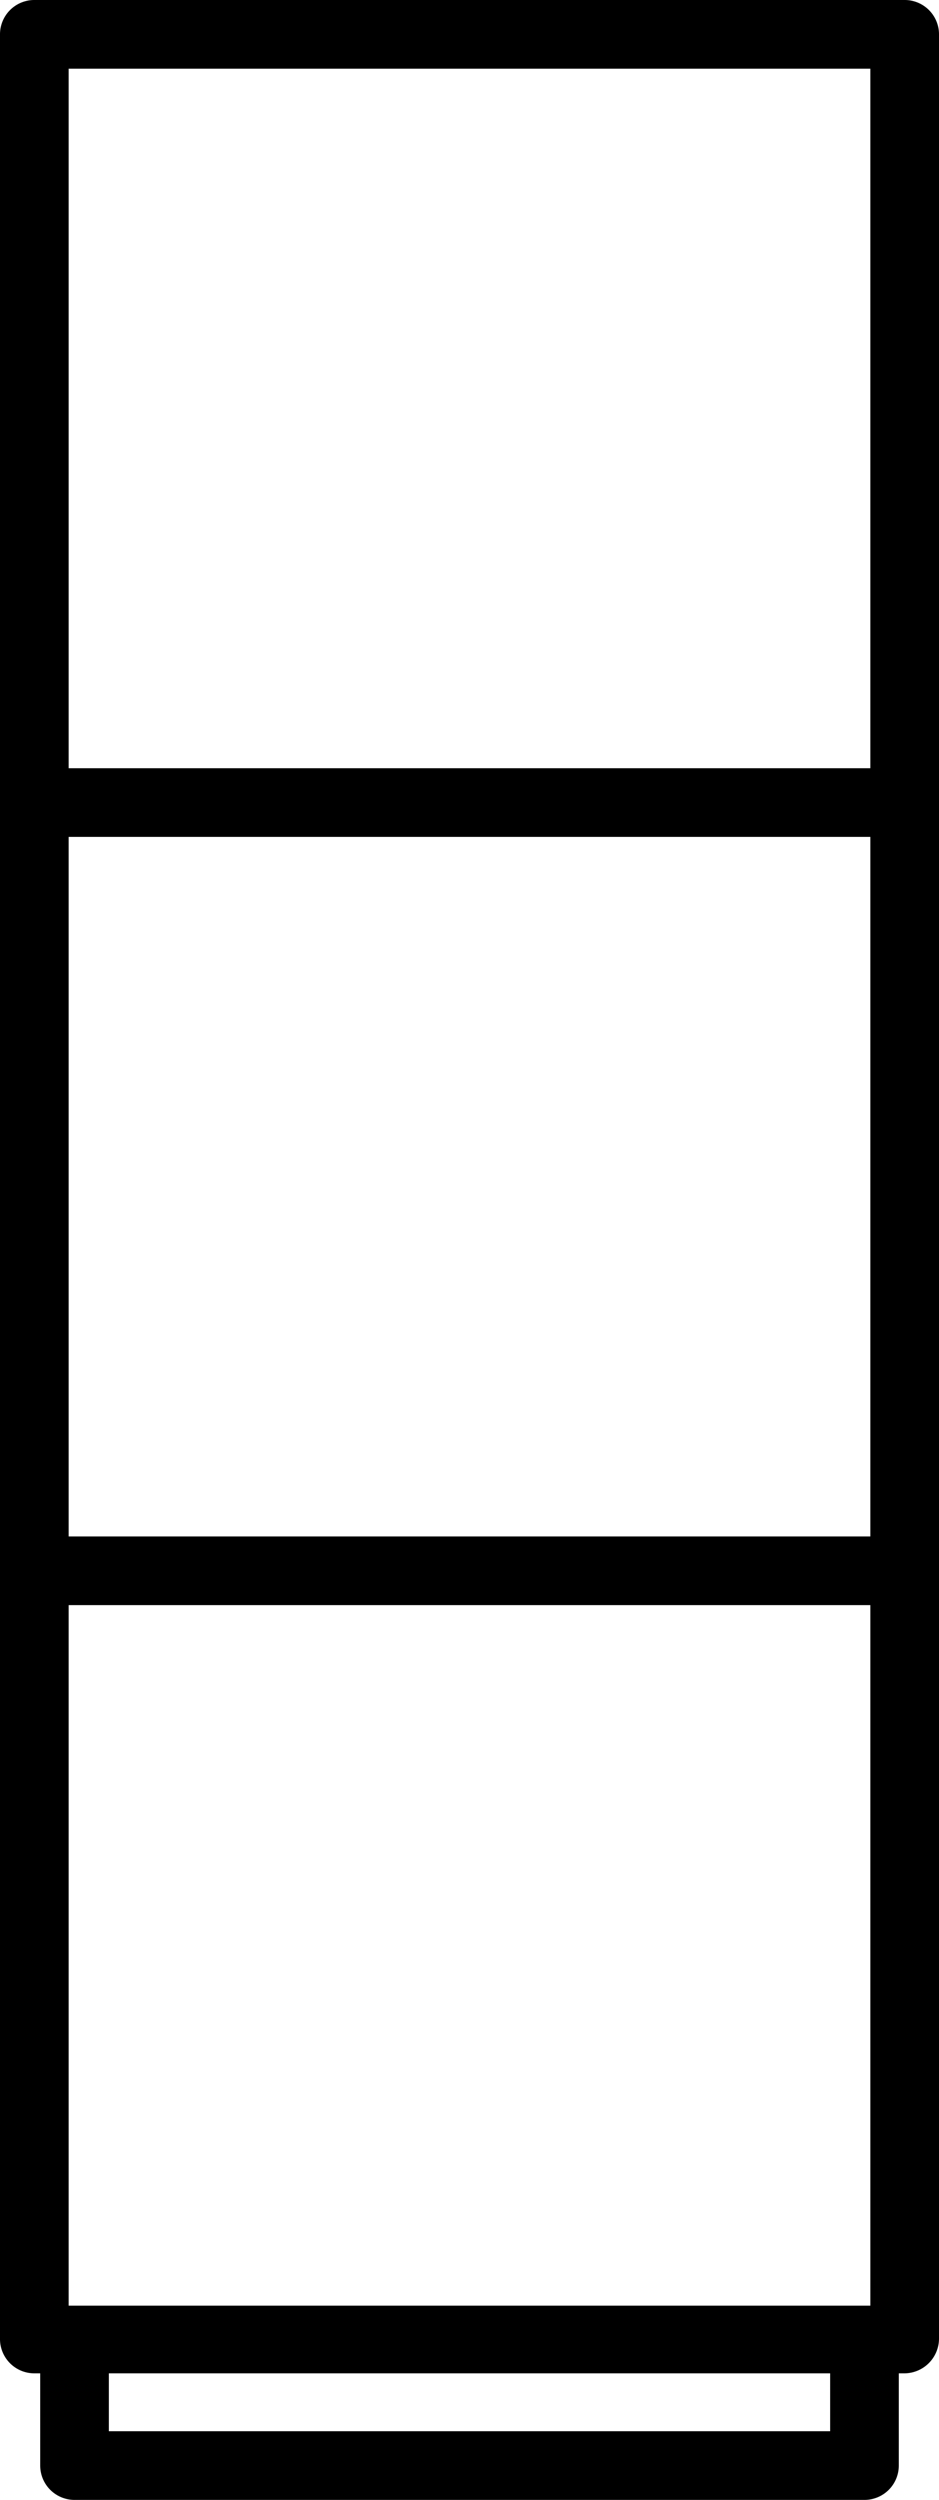 <svg xmlns="http://www.w3.org/2000/svg" width="19.15" height="50.96"><g data-name="Слой 2"><path d="M18.45 0H.7a.7.7 0 00-.7.7v46.97a.7.7 0 00.7.71h.12v1.88a.7.7 0 00.7.7h16.11a.7.7 0 00.7-.7v-1.88h.12a.71.71 0 00.7-.71V.7a.7.7 0 00-.7-.7zm-.7 47H1.4V32.72h16.35zM1.4 31.32V17.06h16.35v14.26zM17.75 1.4v14.26H1.4V1.4zm-.82 48.16H2.22v-1.18h14.71z" data-name="Слой 1"/></g></svg>
